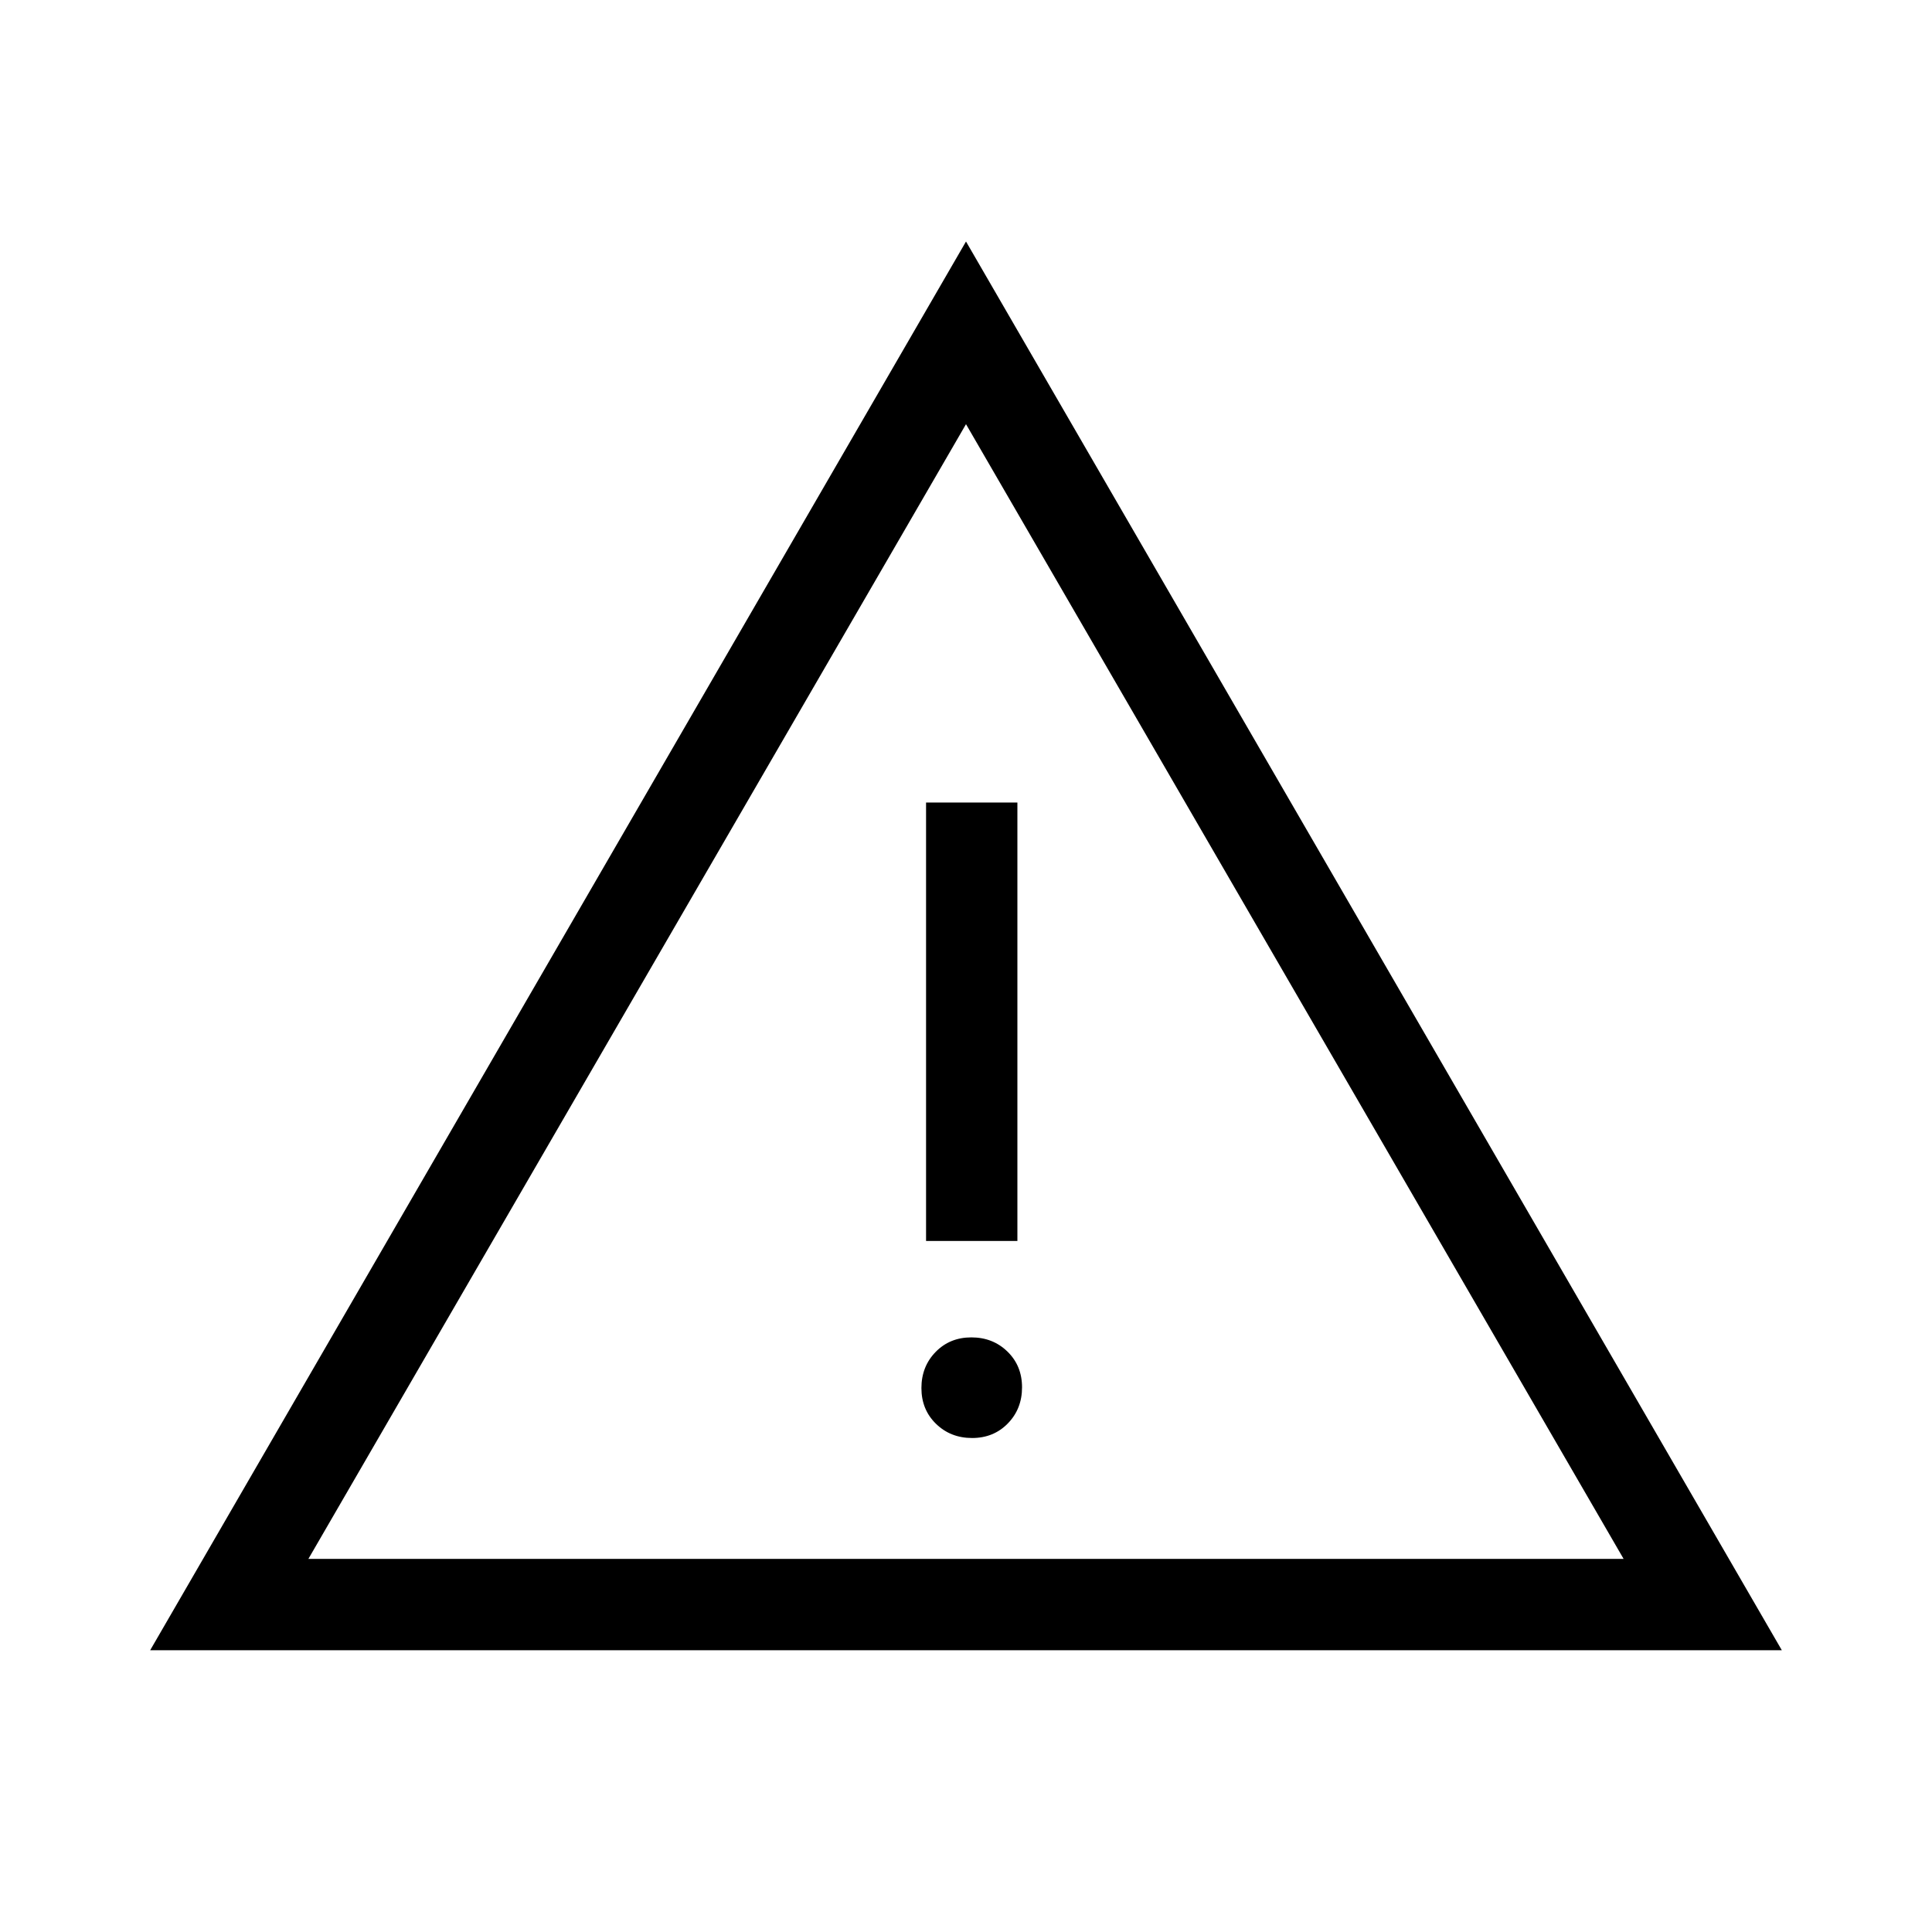 <?xml version="1.0" encoding="UTF-8"?>
<svg xmlns="http://www.w3.org/2000/svg" width="48" height="48" viewBox="0 -960 960 960">
  <path d="M74.618-140.001 480-839.997l405.382 699.996H74.618Zm78.613-45.384h653.538L480-749.23 153.231-185.385Zm329.797-60.077q10.703 0 17.76-7.24 7.058-7.24 7.058-17.942t-7.24-17.76q-7.24-7.057-17.942-7.057t-17.76 7.239q-7.058 7.24-7.058 17.942 0 10.703 7.24 17.76 7.24 7.058 17.942 7.058Zm-22.874-97.922h45.384V-561.23h-45.384v217.846ZM480-467.307Z"></path>
</svg>
